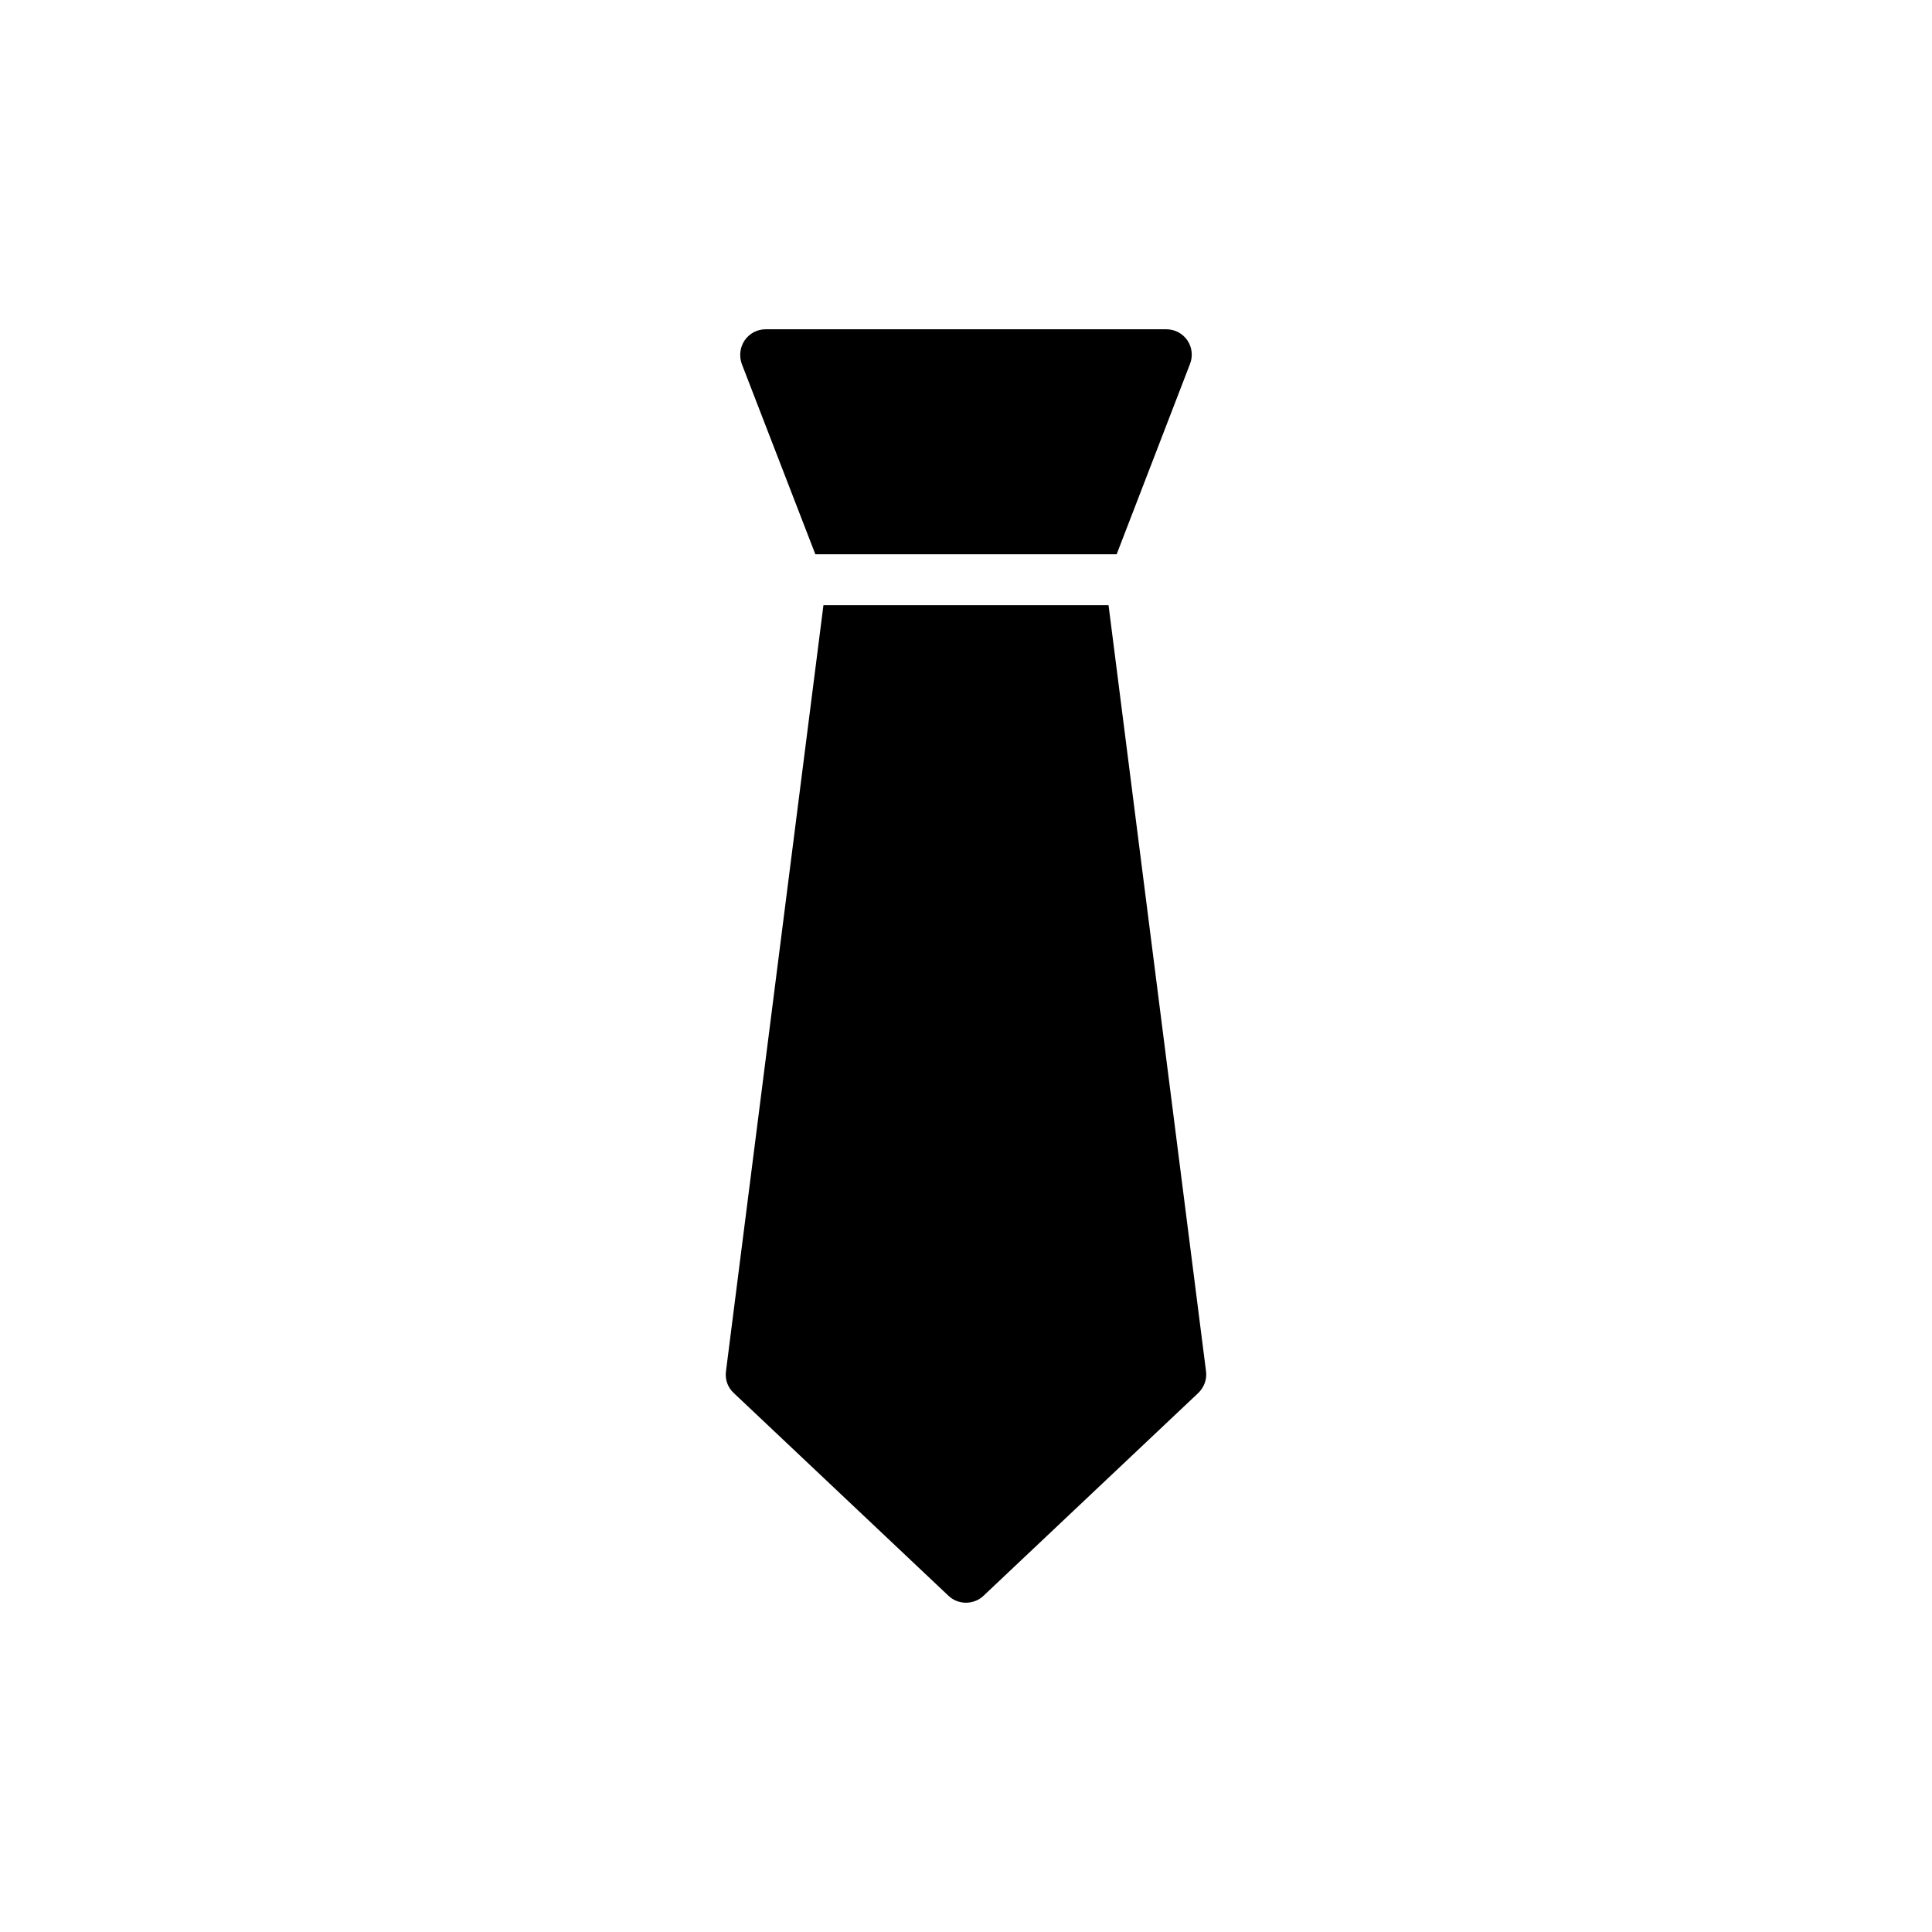 <?xml version="1.0" encoding="UTF-8"?>
<!-- Uploaded to: SVG Repo, www.svgrepo.com, Generator: SVG Repo Mixer Tools -->
<svg fill="#000000" width="800px" height="800px" version="1.1" viewBox="144 144 512 512" xmlns="http://www.w3.org/2000/svg">
 <g>
  <path d="m439.93 290.88 19.438-50.438c0.809-2.094 0.539-4.387-0.676-6.211-1.281-1.891-3.375-2.969-5.602-2.969h-106.17c-2.227 0-4.32 1.082-5.602 2.969-1.215 1.824-1.484 4.117-0.742 6.211l19.496 50.438z"/>
  <path d="m362.22 304.38-25.836 203.07c-0.27 2.16 0.473 4.25 2.094 5.738l56.898 53.727c1.281 1.215 2.969 1.82 4.59 1.82 1.688 0 3.375-0.605 4.656-1.82l56.898-53.727c1.551-1.484 2.363-3.578 2.094-5.738l-25.84-203.07z"/>
 </g>
</svg>